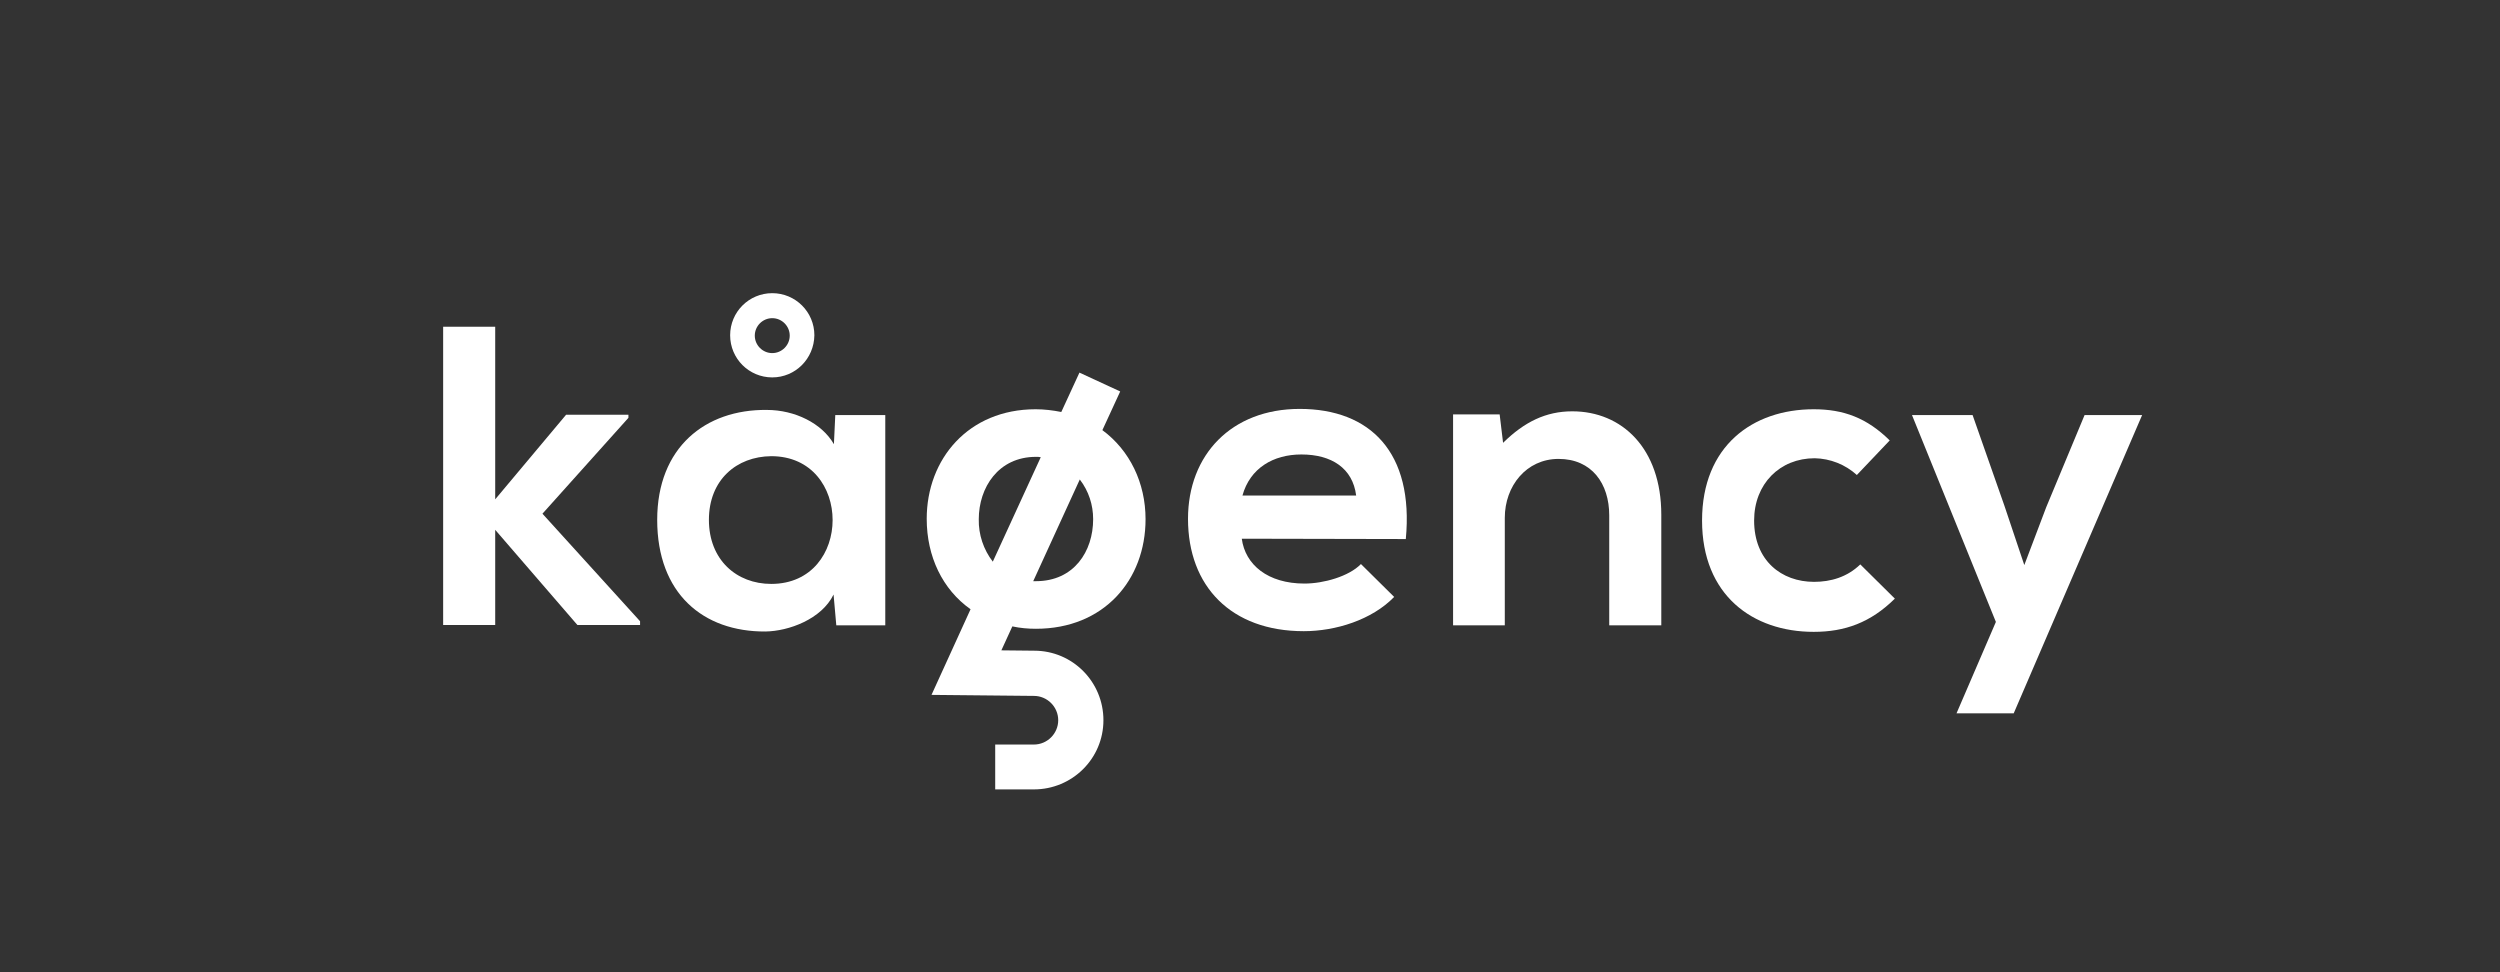 <svg width="108" height="42" viewBox="0 0 108 42" fill="none" xmlns="http://www.w3.org/2000/svg">
<rect x="0" y="0" width="108" height="42" fill="#333333" stroke="none"/>
<path d="M21.393 14.129V21.571L24.455 17.917H27.148V18.05L23.434 22.192L27.651 26.838V27H24.944L21.393 22.888V27H19.144V14.114H21.393V14.129Z" fill="white"/>
<path d="M36.084 17.931H38.244V27.015H36.128L36.01 25.684C35.492 26.749 34.072 27.267 33.066 27.281C30.373 27.296 28.391 25.639 28.391 22.458C28.391 19.322 30.477 17.68 33.125 17.709C34.338 17.709 35.507 18.286 36.025 19.189L36.084 17.931ZM30.625 22.458C30.625 24.189 31.823 25.225 33.317 25.225C36.853 25.225 36.853 19.707 33.317 19.707C31.823 19.721 30.625 20.727 30.625 22.458Z" fill="white"/>
<path d="M53.645 23.272C53.793 24.396 54.769 25.21 56.352 25.21C57.181 25.21 58.275 24.9 58.793 24.367L60.228 25.787C59.267 26.779 57.699 27.267 56.323 27.267C53.186 27.267 51.322 25.329 51.322 22.414C51.322 19.648 53.201 17.665 56.145 17.665C59.193 17.665 61.086 19.544 60.731 23.287L53.645 23.272ZM58.586 21.408C58.438 20.224 57.521 19.633 56.219 19.633C55.006 19.633 54 20.224 53.674 21.408H58.586Z" fill="white"/>
<path d="M69.519 27.015V22.266C69.519 20.89 68.765 19.825 67.33 19.825C65.939 19.825 65.007 20.994 65.007 22.37V27.015H62.773V17.902H64.785L64.933 19.13C65.85 18.227 66.782 17.769 67.922 17.769C70.067 17.769 71.768 19.366 71.768 22.236V27.015H69.519Z" fill="white"/>
<path d="M81.858 25.861C80.808 26.897 79.698 27.296 78.352 27.296C75.718 27.296 73.529 25.713 73.529 22.488C73.529 19.263 75.718 17.68 78.352 17.68C79.639 17.68 80.645 18.05 81.636 19.026L80.216 20.52C79.713 20.062 79.062 19.81 78.396 19.796C76.887 19.796 75.778 20.905 75.778 22.488C75.778 24.219 76.961 25.136 78.367 25.136C79.092 25.136 79.802 24.929 80.364 24.382L81.858 25.861Z" fill="white"/>
<path d="M92.54 17.931L86.992 30.817H84.521L86.222 26.867L82.598 17.931H85.216L86.592 21.852L87.45 24.411L88.397 21.911L90.054 17.931H92.54Z" fill="white"/>
<path d="M33.361 16.304C32.355 16.304 31.542 15.49 31.542 14.484C31.542 13.478 32.355 12.665 33.361 12.665C34.367 12.665 35.181 13.478 35.181 14.484C35.166 15.505 34.353 16.304 33.361 16.304ZM33.361 13.745C32.947 13.745 32.607 14.085 32.607 14.499C32.607 14.913 32.947 15.254 33.361 15.254C33.776 15.254 34.116 14.913 34.116 14.499C34.116 14.085 33.776 13.745 33.361 13.745Z" fill="white"/>
<path d="M44.753 27.163C47.697 27.163 49.488 25.048 49.488 22.429C49.488 20.861 48.807 19.455 47.623 18.582L48.393 16.911L46.632 16.097L45.848 17.798C45.478 17.724 45.108 17.68 44.739 17.68C41.839 17.68 40.034 19.825 40.034 22.414C40.034 24.042 40.715 25.462 41.928 26.32L40.241 30.019L44.665 30.063C45.242 30.063 45.715 30.536 45.715 31.113C45.715 31.69 45.242 32.164 44.665 32.164H42.993V34.102H44.665C46.322 34.102 47.668 32.77 47.668 31.113C47.668 29.456 46.336 28.11 44.679 28.11L43.259 28.095L43.733 27.06C44.073 27.134 44.413 27.163 44.753 27.163ZM47.224 22.429C47.224 23.82 46.396 25.107 44.753 25.107C44.709 25.107 44.679 25.107 44.635 25.107L46.647 20.713C47.032 21.216 47.224 21.808 47.224 22.429ZM42.283 22.429C42.283 21.068 43.126 19.736 44.753 19.736C44.827 19.736 44.886 19.736 44.961 19.751L42.889 24.264C42.49 23.746 42.268 23.095 42.283 22.429Z" fill="white"/>
</svg>
